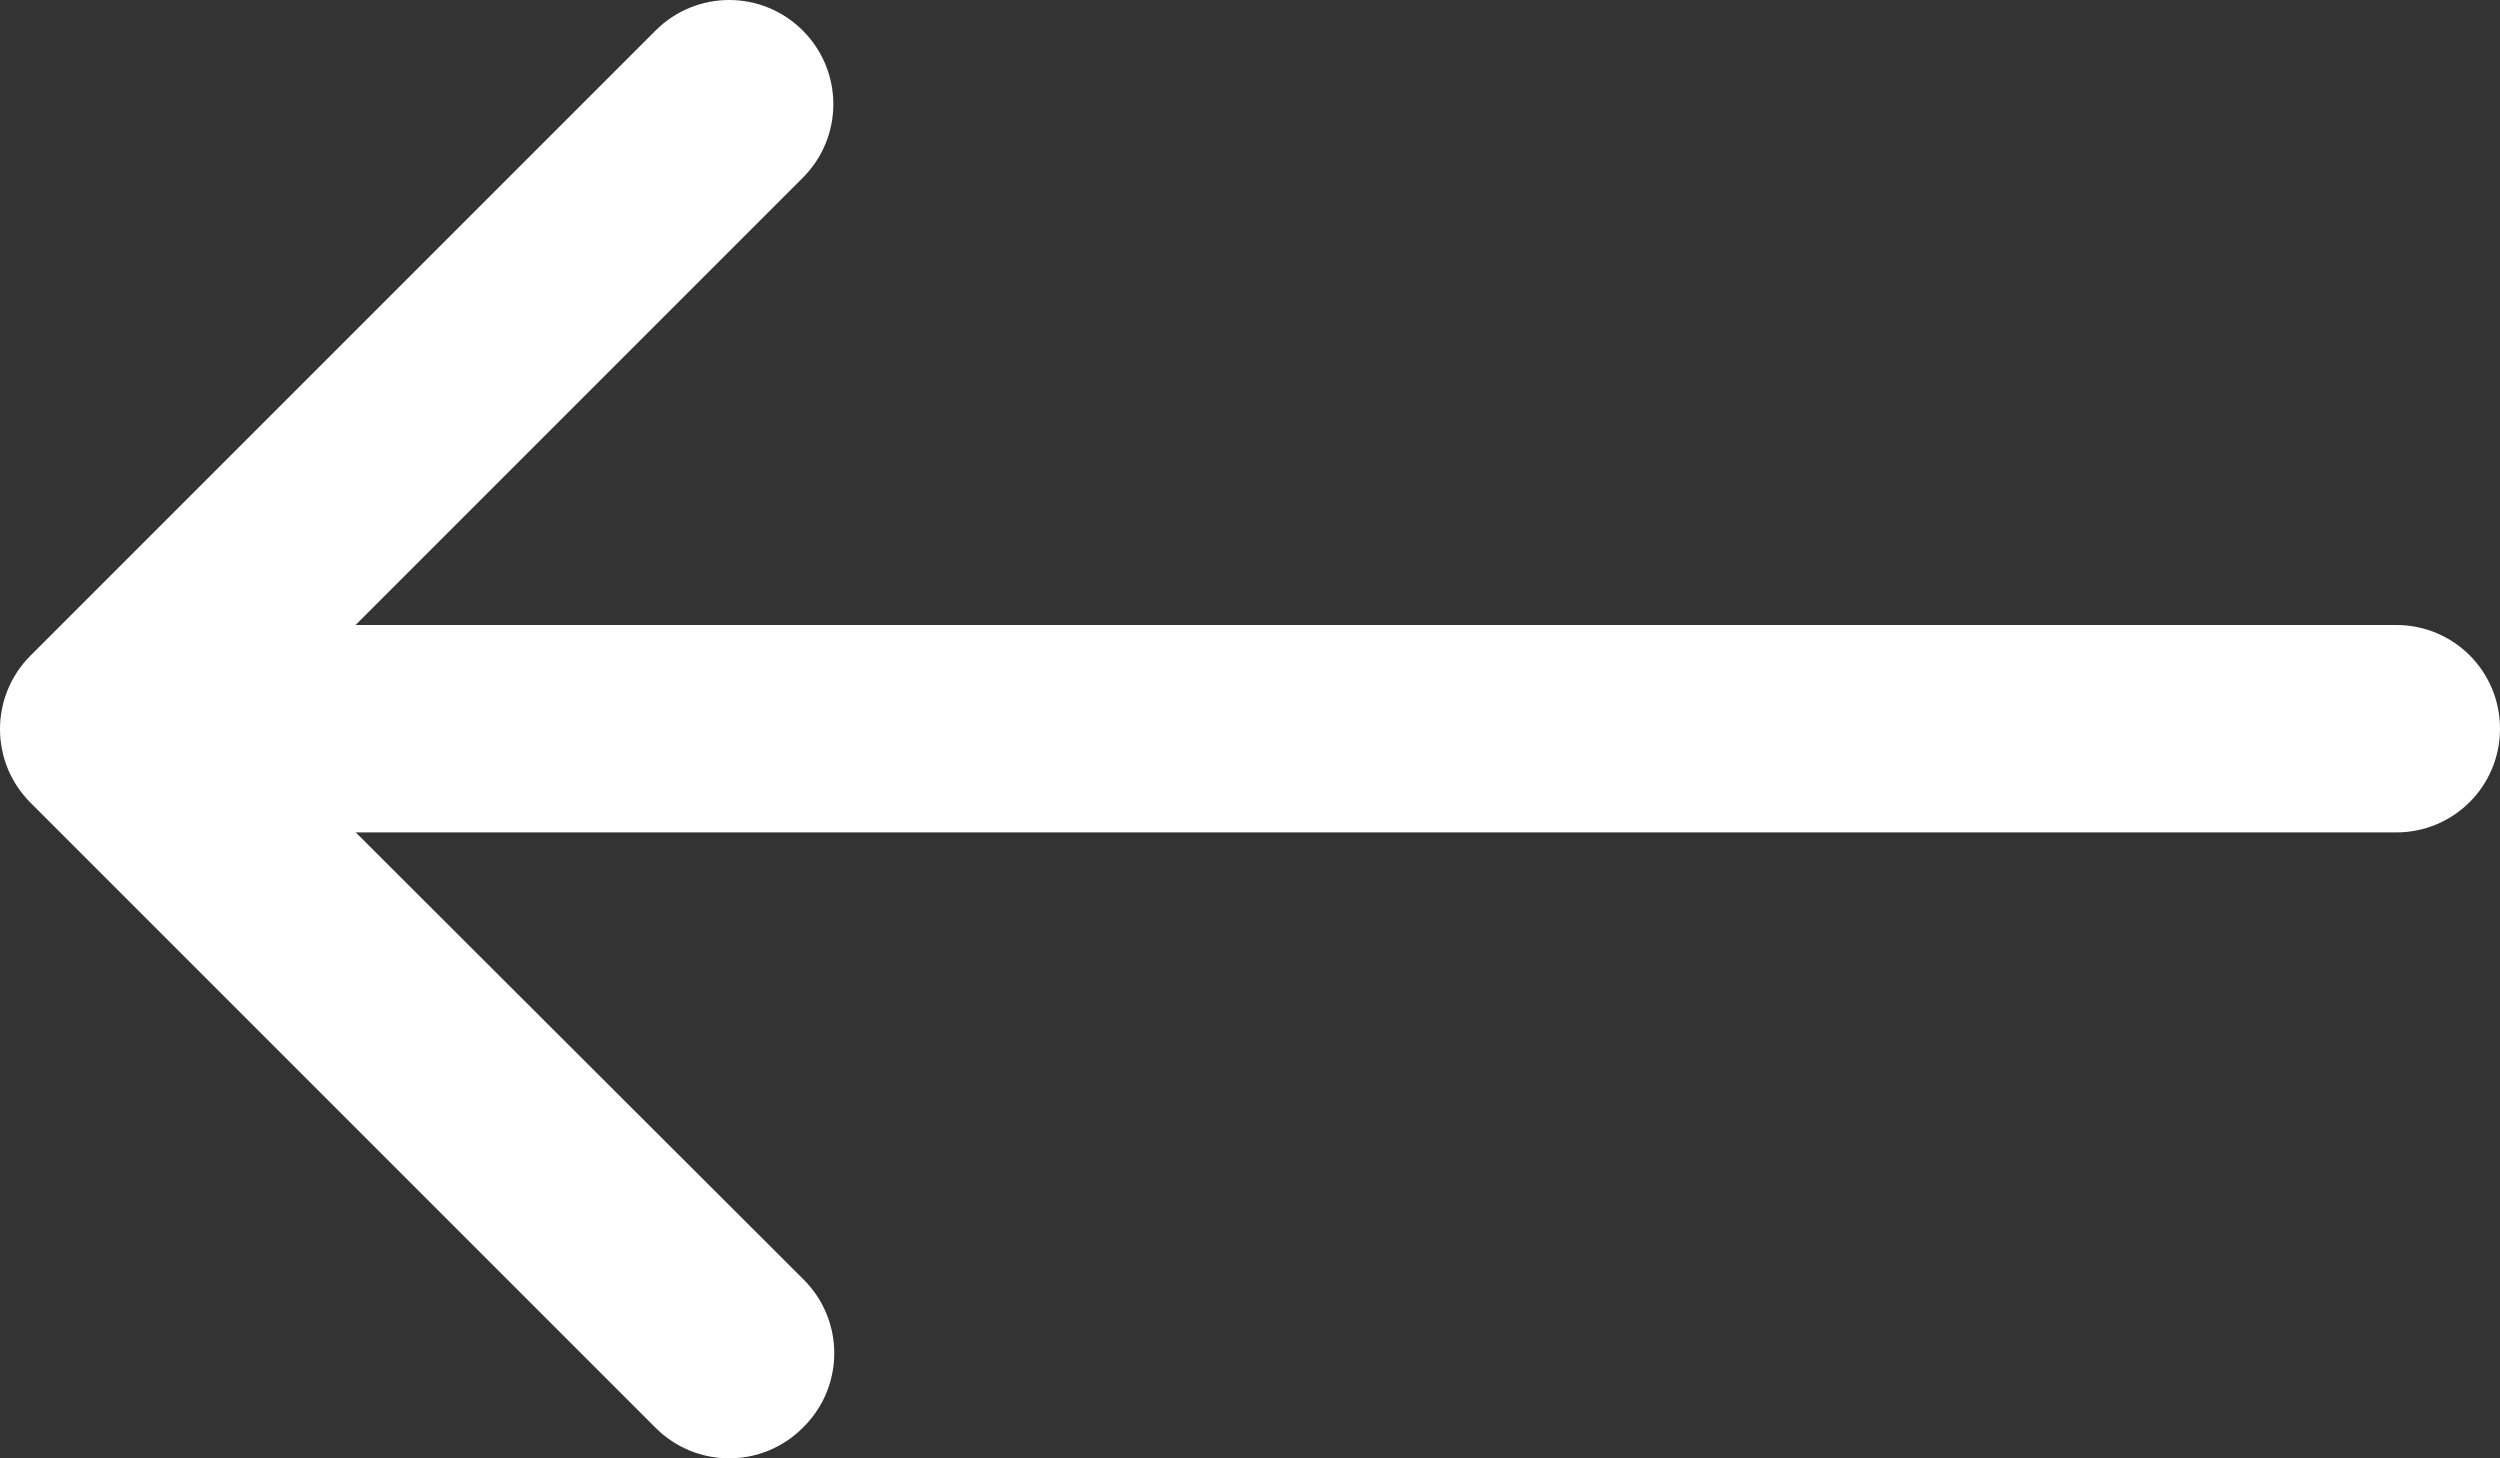 <?xml version="1.0"?>
<svg width="27" height="15.75" xmlns="http://www.w3.org/2000/svg" xmlns:svg="http://www.w3.org/2000/svg" data-name="Livello 1">
 <rect width="100%" height="100%" fill="#333333" stroke="none"/>
 <defs>
  <style>.cls-1 {
        fill: #ffffff;
        stroke-width: 0px;
      }</style>
 </defs>
 <g class="layer">
  <title>Layer 1</title>
  <g id="arrow-right" transform="rotate(-180, 13.5, 7.875)">
   <path class="cls-1" d="m18.33,0.33c0.44,-0.44 1.15,-0.44 1.59,0c0,0 0,0 0,0l6.75,6.75c0.44,0.44 0.44,1.15 0,1.59c0,0 0,0 0,0l-6.75,6.75c-0.44,0.44 -1.15,0.44 -1.59,0s-0.44,-1.15 0,-1.59l5.95,-5.95l-5.96,-5.95c-0.44,-0.44 -0.44,-1.15 0,-1.59c0,0 0,0 0,0l0,0l0.01,-0.01z" data-name="Tracciato 29" id="Tracciato_29"/>
   <path class="cls-1" d="m0,7.88c0,-0.62 0.5,-1.12 1.12,-1.12l23.62,0c0.62,0 1.12,0.5 1.12,1.12s-0.5,1.12 -1.12,1.12l-23.62,0c-0.62,0 -1.12,-0.5 -1.12,-1.12z" data-name="Tracciato 30" id="Tracciato_30"/>
  </g>
 </g>
</svg>